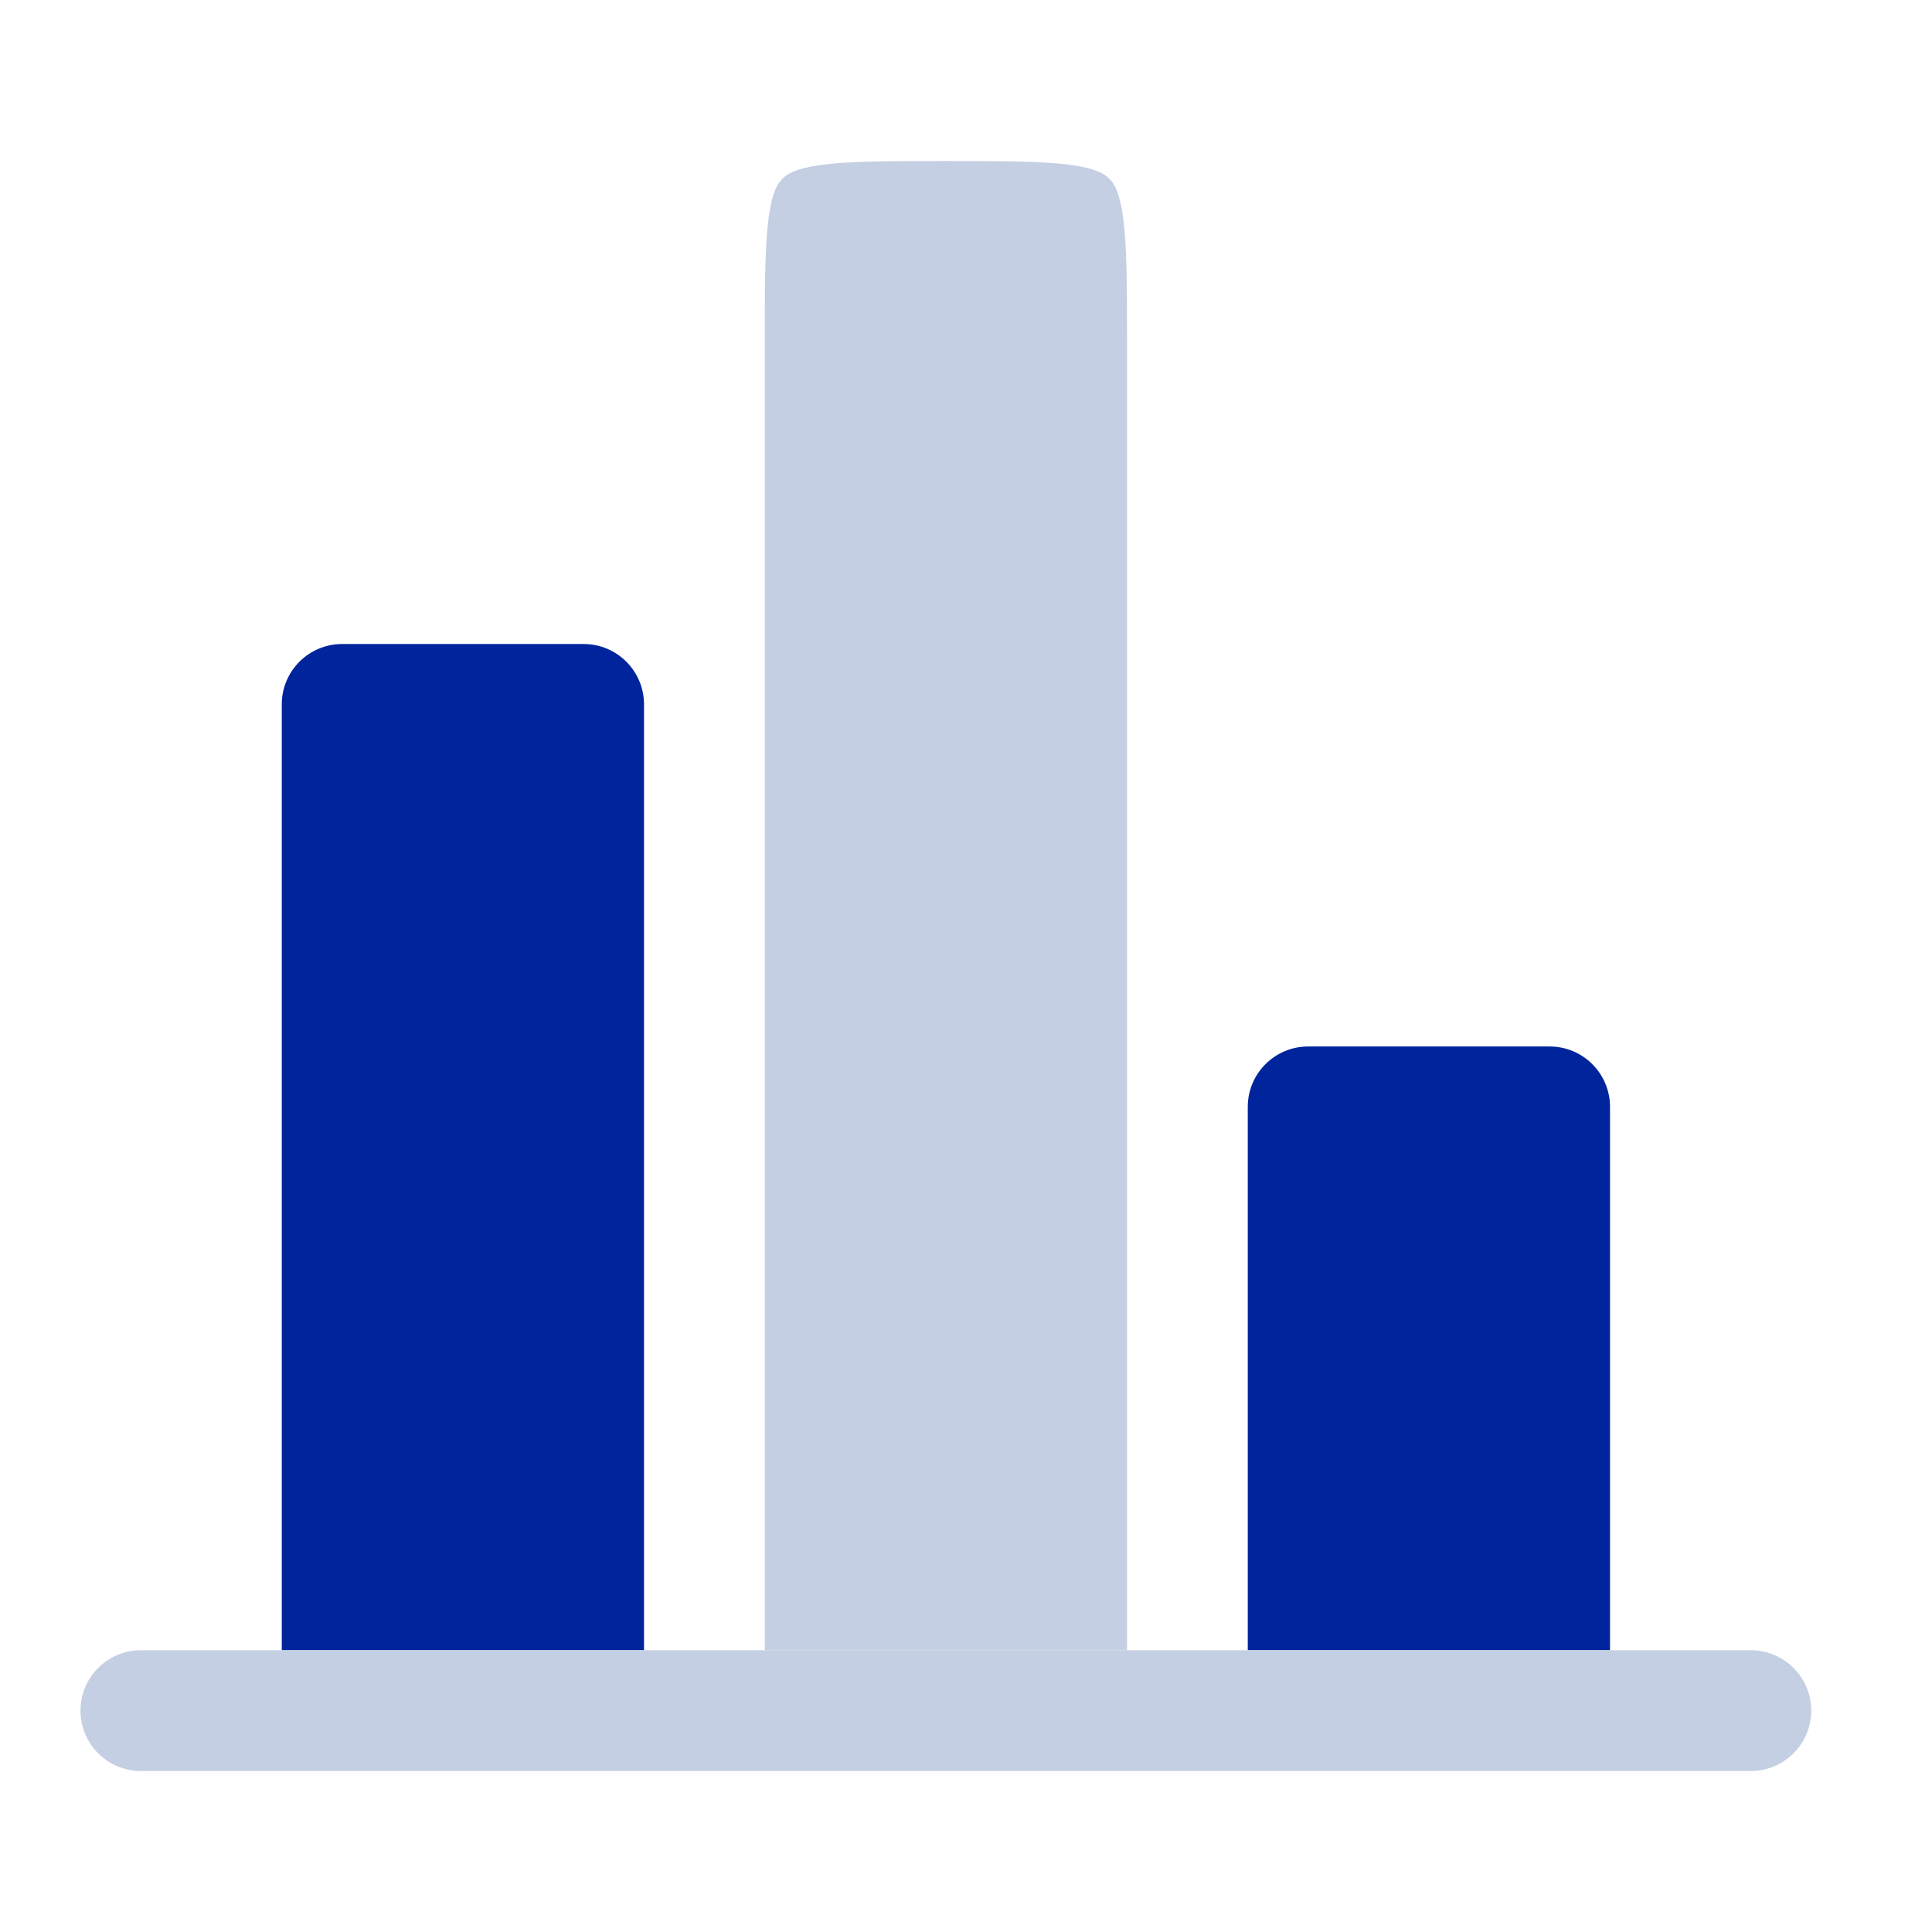 <svg width="100" height="100" viewBox="0 0 100 100" fill="none" xmlns="http://www.w3.org/2000/svg">
<path fill-rule="evenodd" clip-rule="evenodd" d="M58.334 85.417V17.709C58.334 14.674 58.327 12.712 58.133 11.267C57.951 9.912 57.657 9.487 57.419 9.249C57.181 9.011 56.756 8.717 55.401 8.534C53.955 8.34 51.994 8.334 48.959 8.334C45.924 8.334 43.963 8.34 42.517 8.534C41.162 8.717 40.737 9.011 40.499 9.249C40.261 9.487 39.967 9.912 39.785 11.267C39.591 12.712 39.584 14.674 39.584 17.709V85.417H58.334Z" fill="#C5CFE3"/>
<path d="M33.334 36.459C33.334 34.733 31.935 33.334 30.209 33.334H17.709C15.983 33.334 14.584 34.733 14.584 36.459V85.417H33.334V36.459Z" fill="#00249C"/>
<path d="M83.334 57.291C83.334 55.566 81.935 54.166 80.209 54.166H67.709C65.983 54.166 64.584 55.566 64.584 57.291V85.416H83.334V57.291Z" fill="#00249C"/>
<path d="M7.291 85.416C5.565 85.416 4.166 86.816 4.166 88.541C4.166 90.267 5.565 91.666 7.291 91.666H90.624C92.35 91.666 93.749 90.267 93.749 88.541C93.749 86.816 92.35 85.416 90.624 85.416H89.583H83.333H64.583H58.333H39.583H33.333H14.583H8.333H7.291Z" fill="#C5CFE3"/>
</svg>
